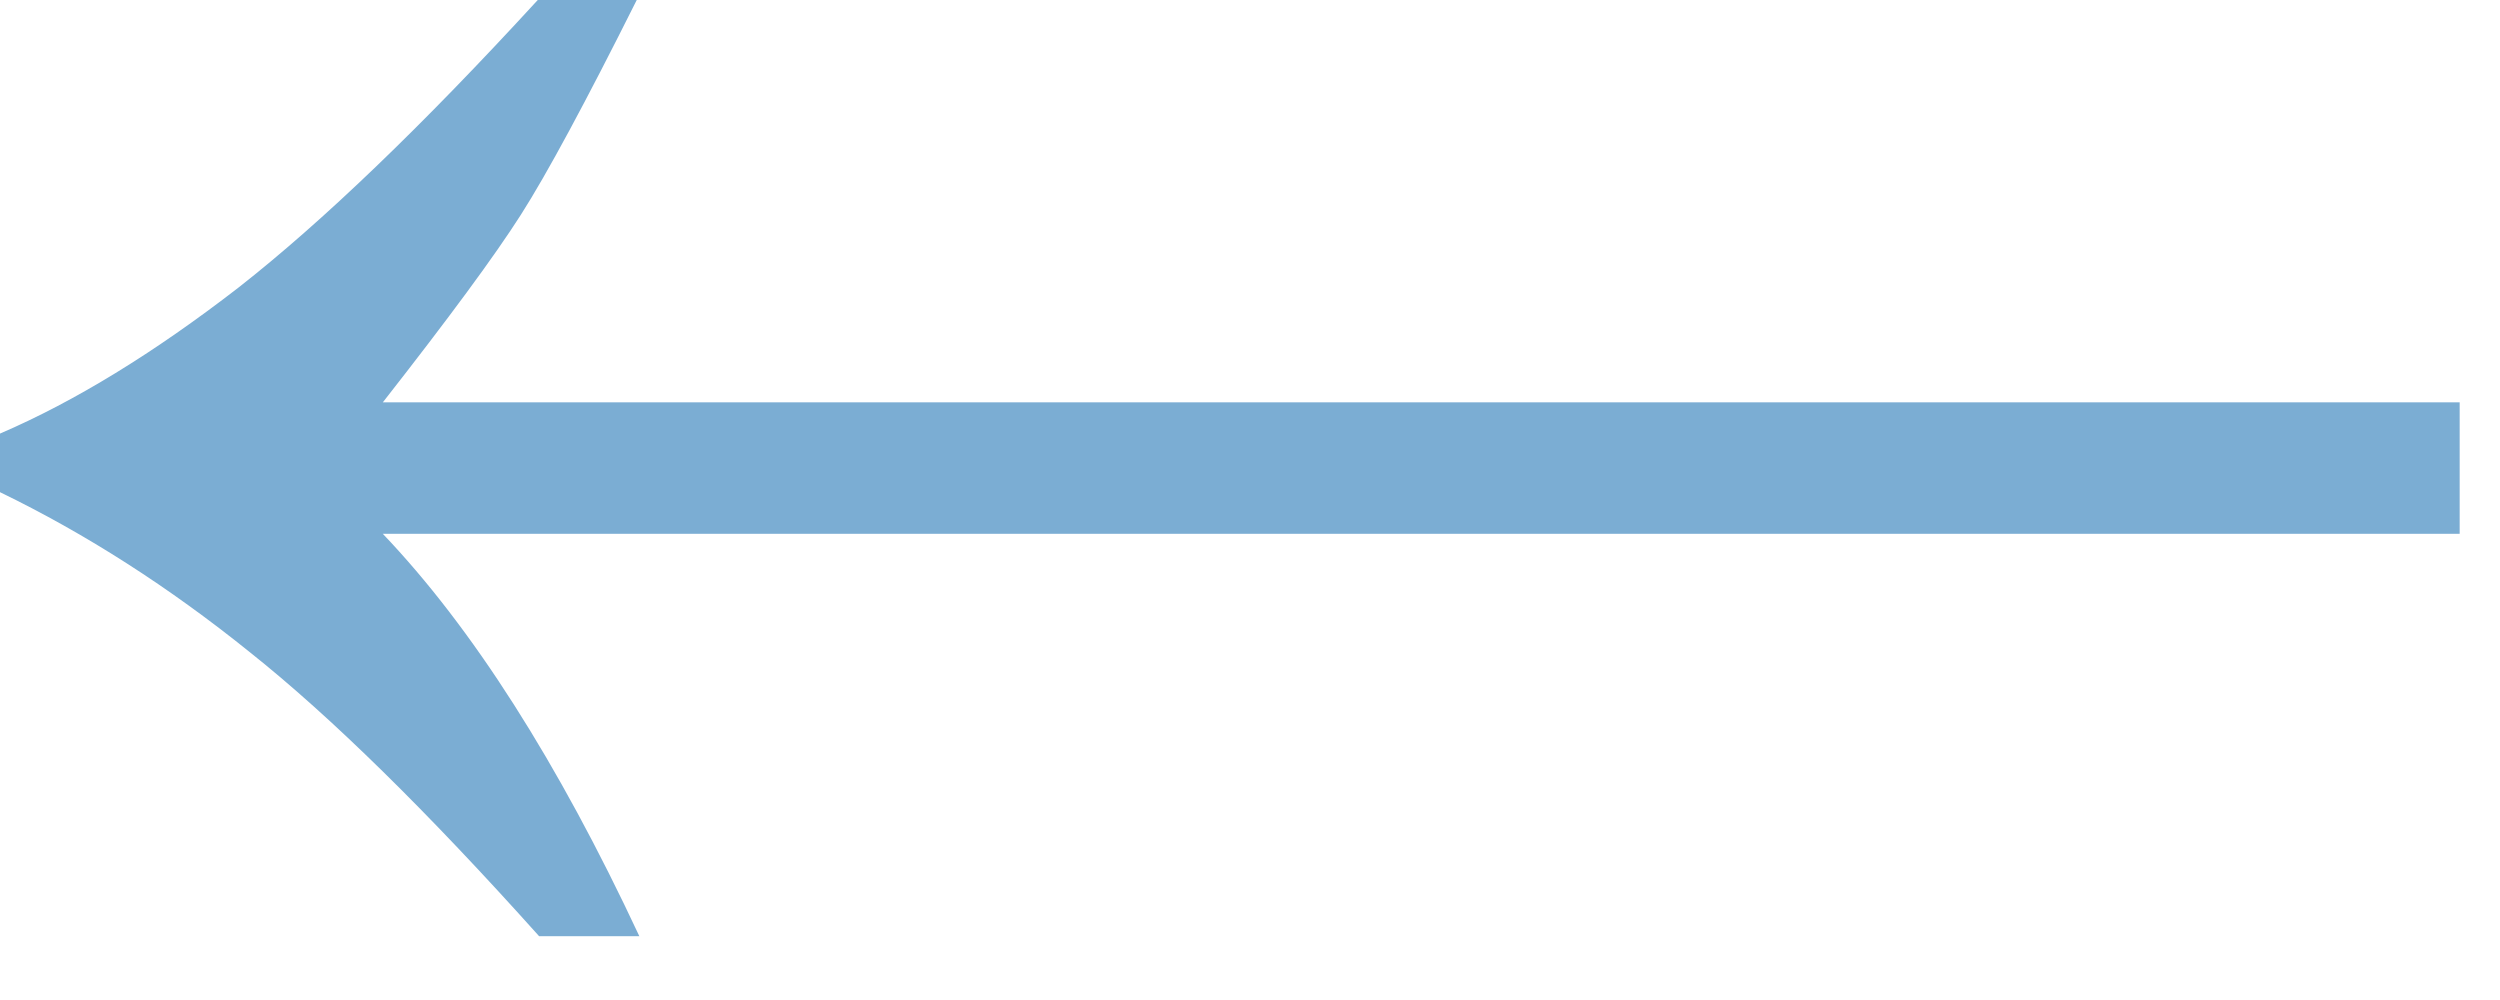 <?xml version="1.0" encoding="UTF-8"?> <svg xmlns="http://www.w3.org/2000/svg" width="30" height="12" viewBox="0 0 30 12" fill="none"><path d="M6.453 0C5.068 1.51 3.87 2.661 2.859 3.453C1.849 4.234 0.896 4.818 0 5.203V5.906C1.031 6.406 2.031 7.047 3 7.828C3.969 8.599 5.125 9.734 6.469 11.234H7.672C6.693 9.141 5.667 7.531 4.594 6.406H29.516V4.828H4.594C5.385 3.818 5.938 3.068 6.25 2.578C6.562 2.089 7.026 1.229 7.641 0H6.453Z" fill="#7BADD3"></path></svg> 